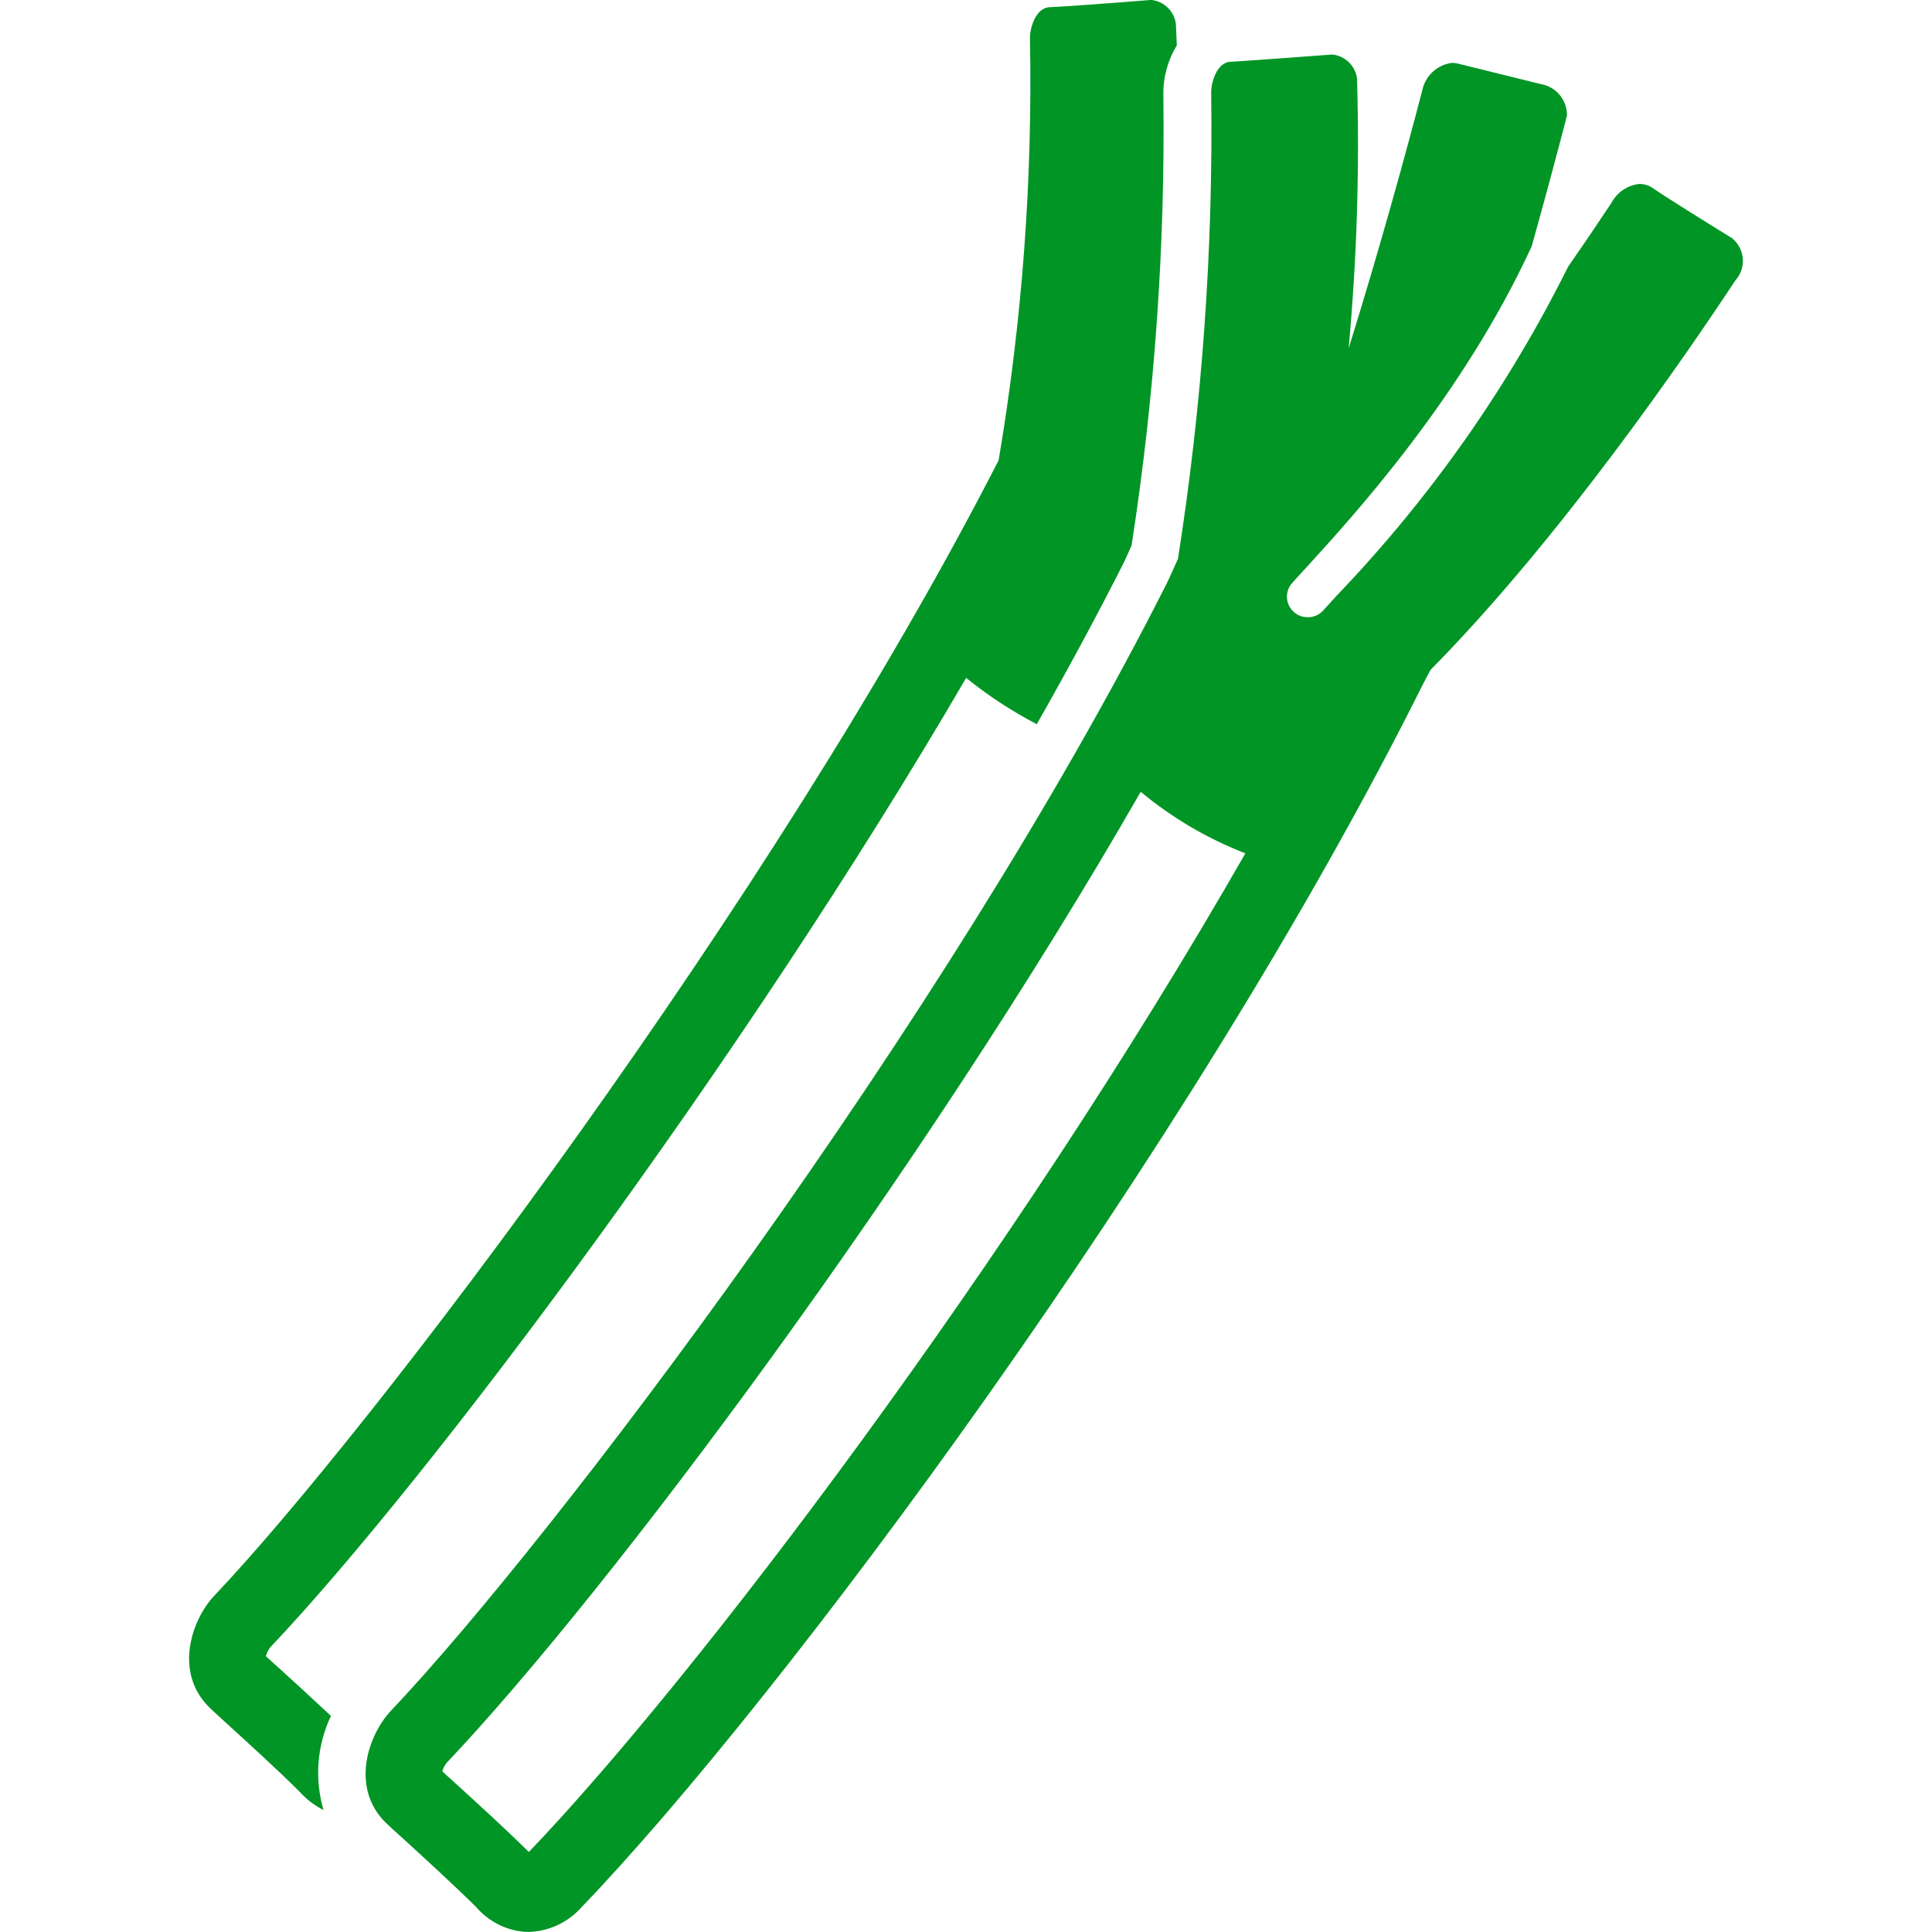 <?xml version="1.0" encoding="utf-8"?>
<!-- Generator: Adobe Illustrator 16.0.0, SVG Export Plug-In . SVG Version: 6.00 Build 0)  -->
<!DOCTYPE svg PUBLIC "-//W3C//DTD SVG 1.1//EN" "http://www.w3.org/Graphics/SVG/1.1/DTD/svg11.dtd">
<svg version="1.1" id="レイヤー_1" xmlns="http://www.w3.org/2000/svg" xmlns:xlink="http://www.w3.org/1999/xlink" x="0px"
	 y="0px" width="65px" height="65px" viewBox="2.078 10.515 65 65" enable-background="new 2.078 10.515 65 65"
	 xml:space="preserve">
<path id="シェイプ_647" fill="#019525" d="M40.827,10.515h-0.046c-1.123,0.091-3.057,0.234-3.389,0.242
	c-0.472,0.015-0.676,0.717-0.662,1.073c0.091,4.746-0.263,9.49-1.054,14.17C28.12,40.774,14.544,58.655,9.293,64.195
	c-0.769,0.808-1.364,2.562-0.195,3.74c0.101,0.106,0.297,0.279,0.694,0.643c0.644,0.59,1.614,1.466,2.37,2.222
	c0.227,0.252,0.499,0.459,0.8,0.612c-0.307-1.05-0.219-2.177,0.25-3.167c-0.604-0.566-1.223-1.133-1.682-1.549
	c-0.194-0.174-0.394-0.354-0.509-0.461c0.03-0.106,0.081-0.207,0.147-0.295c5.346-5.638,15.986-19.868,23.415-32.617
	c0.739,0.596,1.535,1.117,2.376,1.557c1.049-1.844,2.036-3.673,2.938-5.456c0.029-0.061,0.141-0.31,0.251-0.552
	c0.777-5.012,1.136-10.081,1.07-15.152c-0.012-0.591,0.146-1.173,0.453-1.678c-0.009-0.227-0.021-0.469-0.032-0.726
	C41.583,10.896,41.249,10.567,40.827,10.515L40.827,10.515L40.827,10.515z M46.925,12.351h-0.046
	c-1.124,0.083-3.058,0.227-3.39,0.242c-0.473,0.007-0.676,0.71-0.662,1.073c0.07,5.239-0.304,10.475-1.118,15.651
	c0,0-0.299,0.672-0.372,0.816c-7.465,14.804-20.76,32.3-26.106,37.938c-0.769,0.816-1.364,2.568-0.195,3.748
	c0.102,0.099,0.296,0.279,0.693,0.635c0.644,0.59,1.613,1.474,2.37,2.222c0.378,0.441,0.903,0.731,1.478,0.816
	c0.092,0.015,0.186,0.022,0.28,0.022c0.688-0.019,1.337-0.322,1.792-0.839c6.59-6.84,20.452-25.408,28.277-41.089
	c0.044-0.091,0.284-0.537,0.284-0.537c4.402-4.458,8.643-10.663,10.256-13.104c0.36-0.402,0.326-1.021-0.075-1.381
	c-0.016-0.014-0.031-0.027-0.048-0.04c-0.881-0.544-2.267-1.406-2.608-1.647c-0.143-0.111-0.317-0.171-0.498-0.174
	c-0.399,0.042-0.753,0.28-0.942,0.635c-0.36,0.544-0.859,1.284-1.462,2.154c-2.02,4.058-4.642,7.785-7.777,11.056
	c-0.183,0.205-0.336,0.371-0.454,0.499c-0.133,0.152-0.326,0.237-0.528,0.234c-0.031,0.001-0.062-0.001-0.093-0.007
	c-0.137-0.015-0.267-0.073-0.368-0.166c-0.286-0.247-0.318-0.678-0.073-0.965c0.004-0.003,0.007-0.006,0.01-0.01
	c0.119-0.136,0.277-0.31,0.467-0.514c1.574-1.723,5.252-5.736,7.593-10.815c0.529-1.889,0.944-3.461,1.187-4.398
	c0.01-0.529-0.374-0.984-0.896-1.065c-1.033-0.258-2.469-0.613-2.807-0.695c-0.055-0.009-0.109-0.014-0.163-0.016
	c-0.46,0.058-0.843,0.38-0.976,0.824c-0.57,2.199-1.477,5.487-2.503,8.782c0.277-3.019,0.371-6.053,0.282-9.083
	c-0.058-0.42-0.391-0.749-0.812-0.801l0,0H46.925z M19.873,72.824c-0.789-0.778-1.759-1.662-2.407-2.252
	c-0.193-0.174-0.392-0.355-0.508-0.461c0.029-0.104,0.08-0.202,0.147-0.287c5.468-5.767,16.033-19.913,23.351-32.67
	c1.054,0.876,2.243,1.576,3.521,2.071c-7.794,13.618-18.528,27.78-24.107,33.599l0,0H19.873z"/>
</svg>
